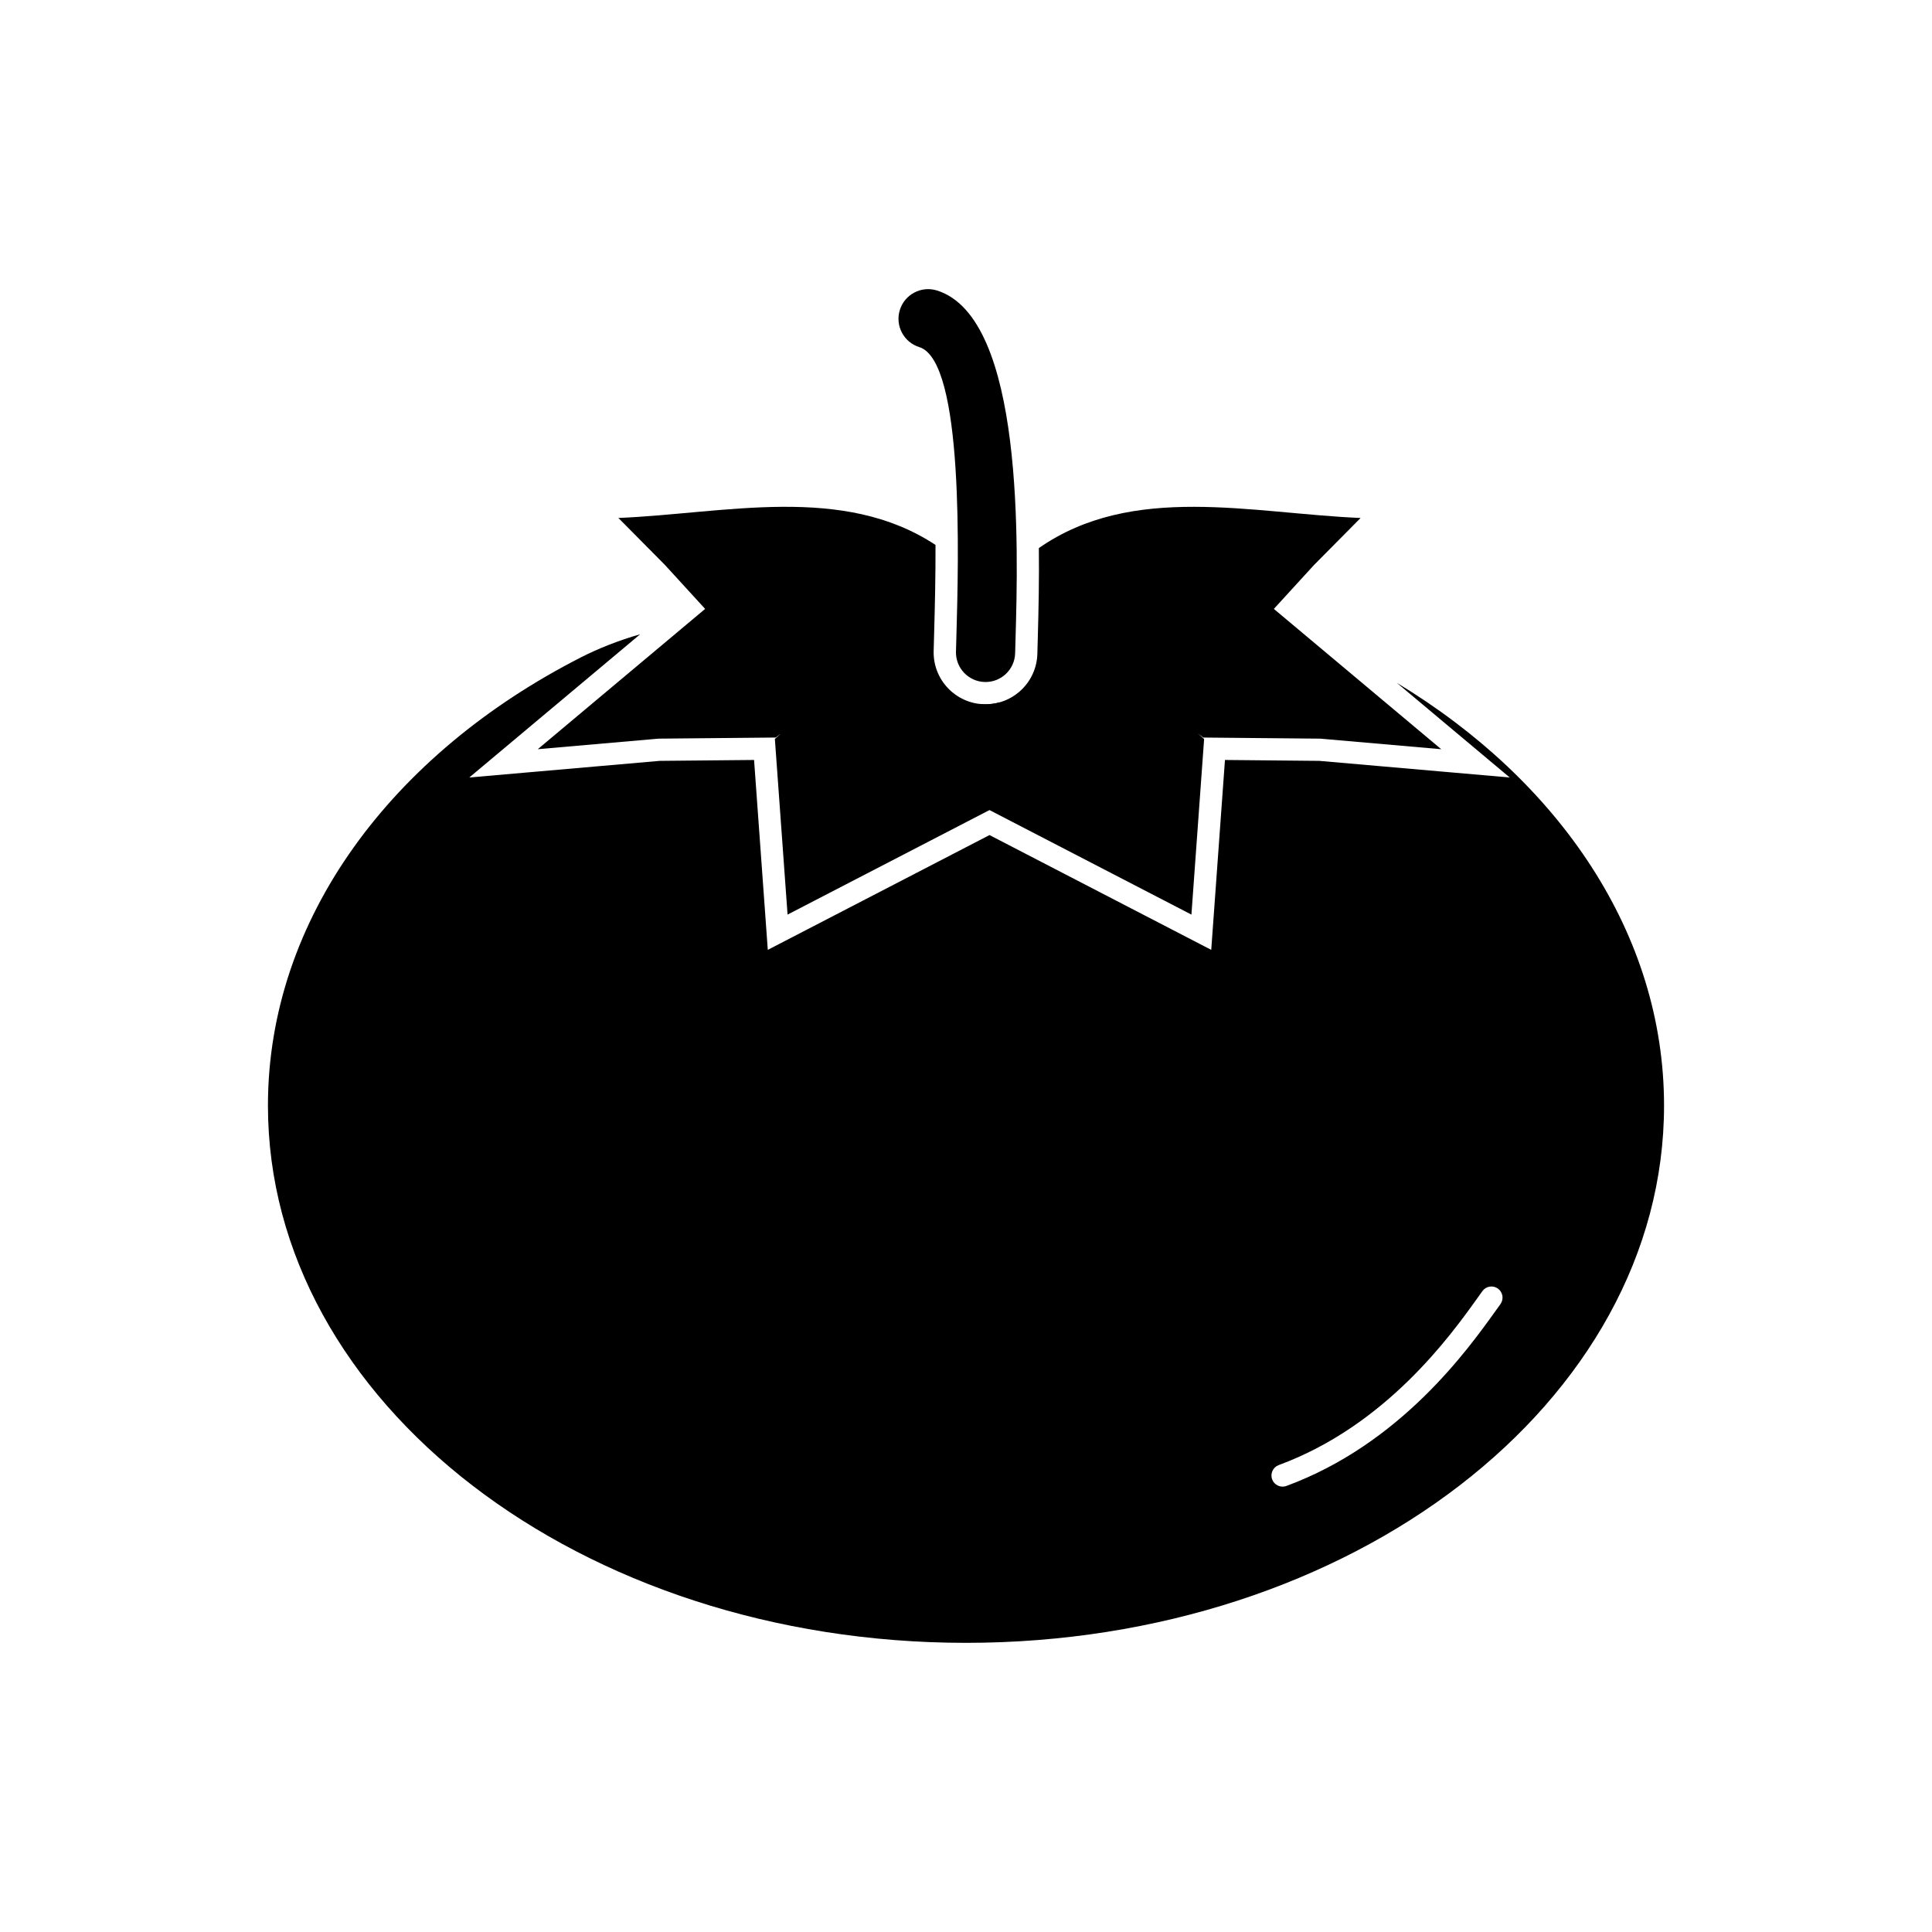 <?xml version="1.0" encoding="UTF-8"?>
<!-- Uploaded to: ICON Repo, www.svgrepo.com, Generator: ICON Repo Mixer Tools -->
<svg fill="#000000" width="800px" height="800px" version="1.1" viewBox="144 144 512 512" xmlns="http://www.w3.org/2000/svg">
 <g>
  <path d="m514.13 324.93c43.145 26.066 70.859 66.57 70.859 112.06 0 78.637-82.824 142.38-184.99 142.38-102.17 0-184.99-63.746-184.99-142.38 0-49.586 32.934-93.25 82.879-118.75 4.75-2.426 10.188-4.562 15.762-6.152l-45.281 37.957 50.461-4.406 25.008-0.238 3.637 50.324 58.758-30.422 58.758 30.422 3.637-50.324 25.008 0.238 50.461 4.406-29.969-25.121zm27.5 164.68c0.953-1.316 0.66-3.16-0.656-4.117-1.316-0.953-3.16-0.66-4.117 0.656l-1.289 1.805c-7.117 9.945-24.18 33.793-52.684 44.305-1.527 0.559-2.312 2.254-1.754 3.781s2.254 2.312 3.781 1.754c30.203-11.137 48.02-36.039 55.453-46.426 0.301-0.418 0.562-0.789 1.27-1.758z" fill-rule="evenodd"/>
  <path d="m401.32 356.13 2.211-25.586c0.434 0.051 0.875 0.082 1.316 0.094 7.586 0.18 13.887-5.836 14.066-13.418 0.031-1.254 0.066-2.508 0.102-3.758 0.23-8.082 0.387-16.148 0.293-24.215 24.836-17.316 56.422-9.184 85.266-7.977l-12.359 12.477-10.617 11.609-0.02 0.004 44.363 37.188-32.027-2.797-31.039-0.293-1.406-1.094 1.637 1.48-3.363 46.535-58.426-30.246z" fill-rule="evenodd"/>
  <path d="m411.14 356.13-2.246-26c-1.281 0.359-2.641 0.539-4.043 0.508-7.586-0.18-13.602-6.484-13.422-14.07 0.031-1.293 0.066-2.582 0.105-3.875 0.23-8.094 0.414-16.188 0.387-24.281-24.645-16.219-55.668-8.332-84.039-7.144l12.359 12.477 10.617 11.609 0.02 0.004-44.363 37.188 32.027-2.797 31.039-0.293 1.406-1.094-1.637 1.48 3.363 46.535z" fill-rule="evenodd"/>
  <path d="m397.34 316.71c-0.102 4.332 3.328 7.926 7.656 8.027 4.332 0.102 7.926-3.328 8.027-7.656 0.023-0.914 0.062-2.273 0.105-3.789 0.68-23.934 2.414-85.023-20.824-92.312-4.144-1.289-8.551 1.023-9.84 5.168-1.289 4.144 1.023 8.551 5.168 9.84 11.895 3.731 10.402 56.285 9.816 76.879-0.039 1.328-0.07 2.527-0.105 3.848z"/>
 </g>
</svg>